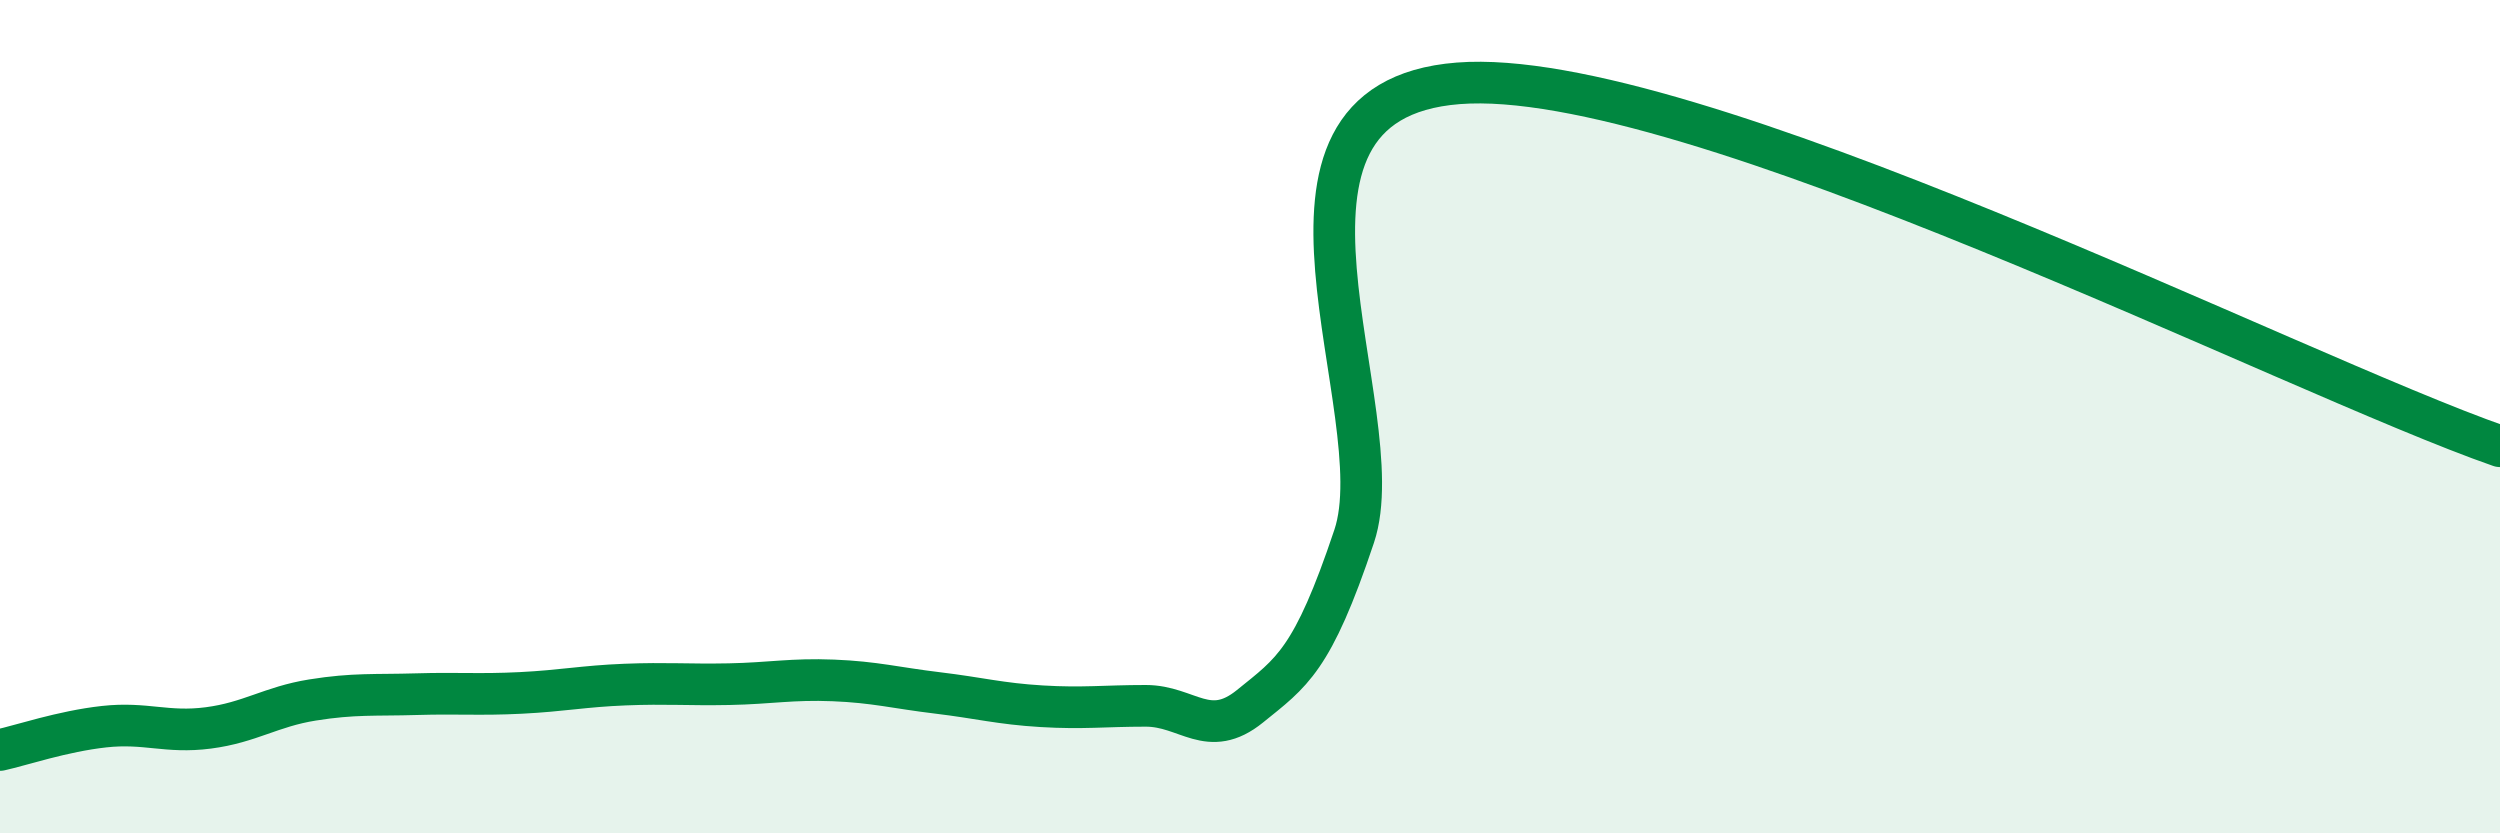 
    <svg width="60" height="20" viewBox="0 0 60 20" xmlns="http://www.w3.org/2000/svg">
      <path
        d="M 0,18 C 0.5,17.89 1.5,17.55 2.5,17.44 C 3.5,17.33 4,17.6 5,17.47 C 6,17.34 6.5,16.96 7.5,16.8 C 8.5,16.64 9,16.69 10,16.66 C 11,16.63 11.5,16.68 12.5,16.63 C 13.5,16.58 14,16.47 15,16.43 C 16,16.39 16.5,16.44 17.5,16.42 C 18.5,16.4 19,16.29 20,16.33 C 21,16.37 21.5,16.51 22.5,16.63 C 23.5,16.75 24,16.89 25,16.95 C 26,17.01 26.5,16.94 27.5,16.94 C 28.5,16.94 29,17.76 30,16.95 C 31,16.14 31.5,15.86 32.5,12.87 C 33.5,9.88 29.5,2.43 35,2 C 40.5,1.57 55,8.97 60,10.71L60 20L0 20Z"
        fill="#008740"
        opacity="0.1"
        stroke-linecap="round"
        stroke-linejoin="round"
      />
      <path
        d="M 0,18 C 0.5,17.89 1.5,17.55 2.5,17.44 C 3.5,17.33 4,17.6 5,17.47 C 6,17.34 6.5,16.96 7.5,16.8 C 8.5,16.64 9,16.69 10,16.66 C 11,16.63 11.5,16.68 12.5,16.63 C 13.5,16.58 14,16.47 15,16.43 C 16,16.39 16.5,16.44 17.5,16.42 C 18.5,16.4 19,16.29 20,16.33 C 21,16.37 21.5,16.51 22.5,16.63 C 23.5,16.75 24,16.89 25,16.95 C 26,17.01 26.5,16.94 27.5,16.94 C 28.5,16.94 29,17.76 30,16.95 C 31,16.14 31.5,15.86 32.5,12.87 C 33.5,9.88 29.5,2.43 35,2 C 40.5,1.57 55,8.97 60,10.71"
        stroke="#008740"
        stroke-width="1"
        fill="none"
        stroke-linecap="round"
        stroke-linejoin="round"
      />
    </svg>
  